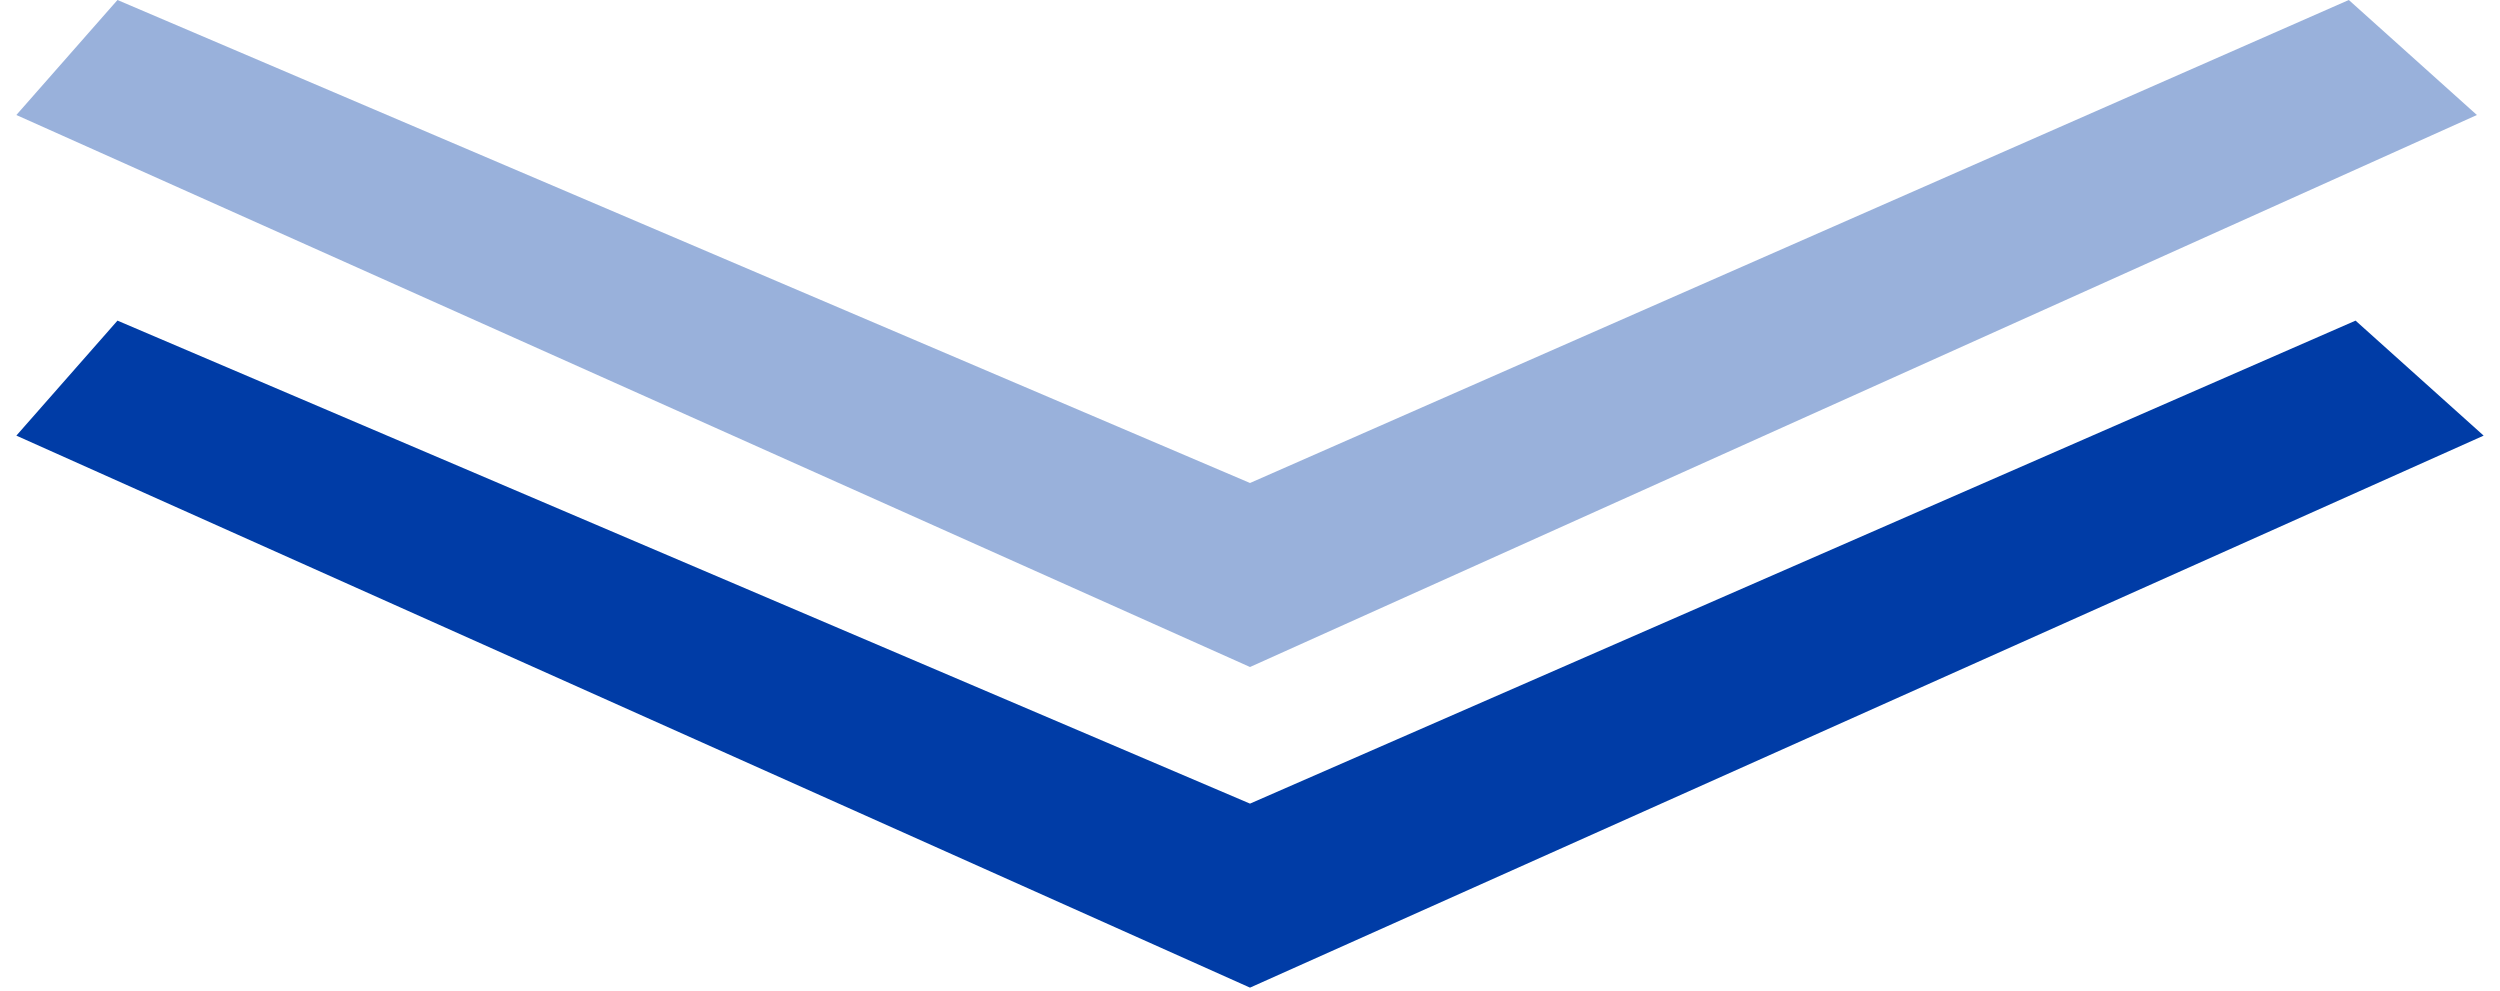 <svg xmlns="http://www.w3.org/2000/svg" width="116" height="46" viewBox="0 0 116 46" fill="none">
  <path d="M5.451 14.877L0.759 20.213L58 45.826L115.241 20.213L109.298 14.877L58 37.288L5.451 14.877Z" fill="#003CA6"/>
  <path opacity="0.4" d="M5.451 0L0.759 5.336L58 30.949L114.928 5.336L108.985 0L58 22.411L5.451 0Z" fill="#003CA6"/>
</svg>